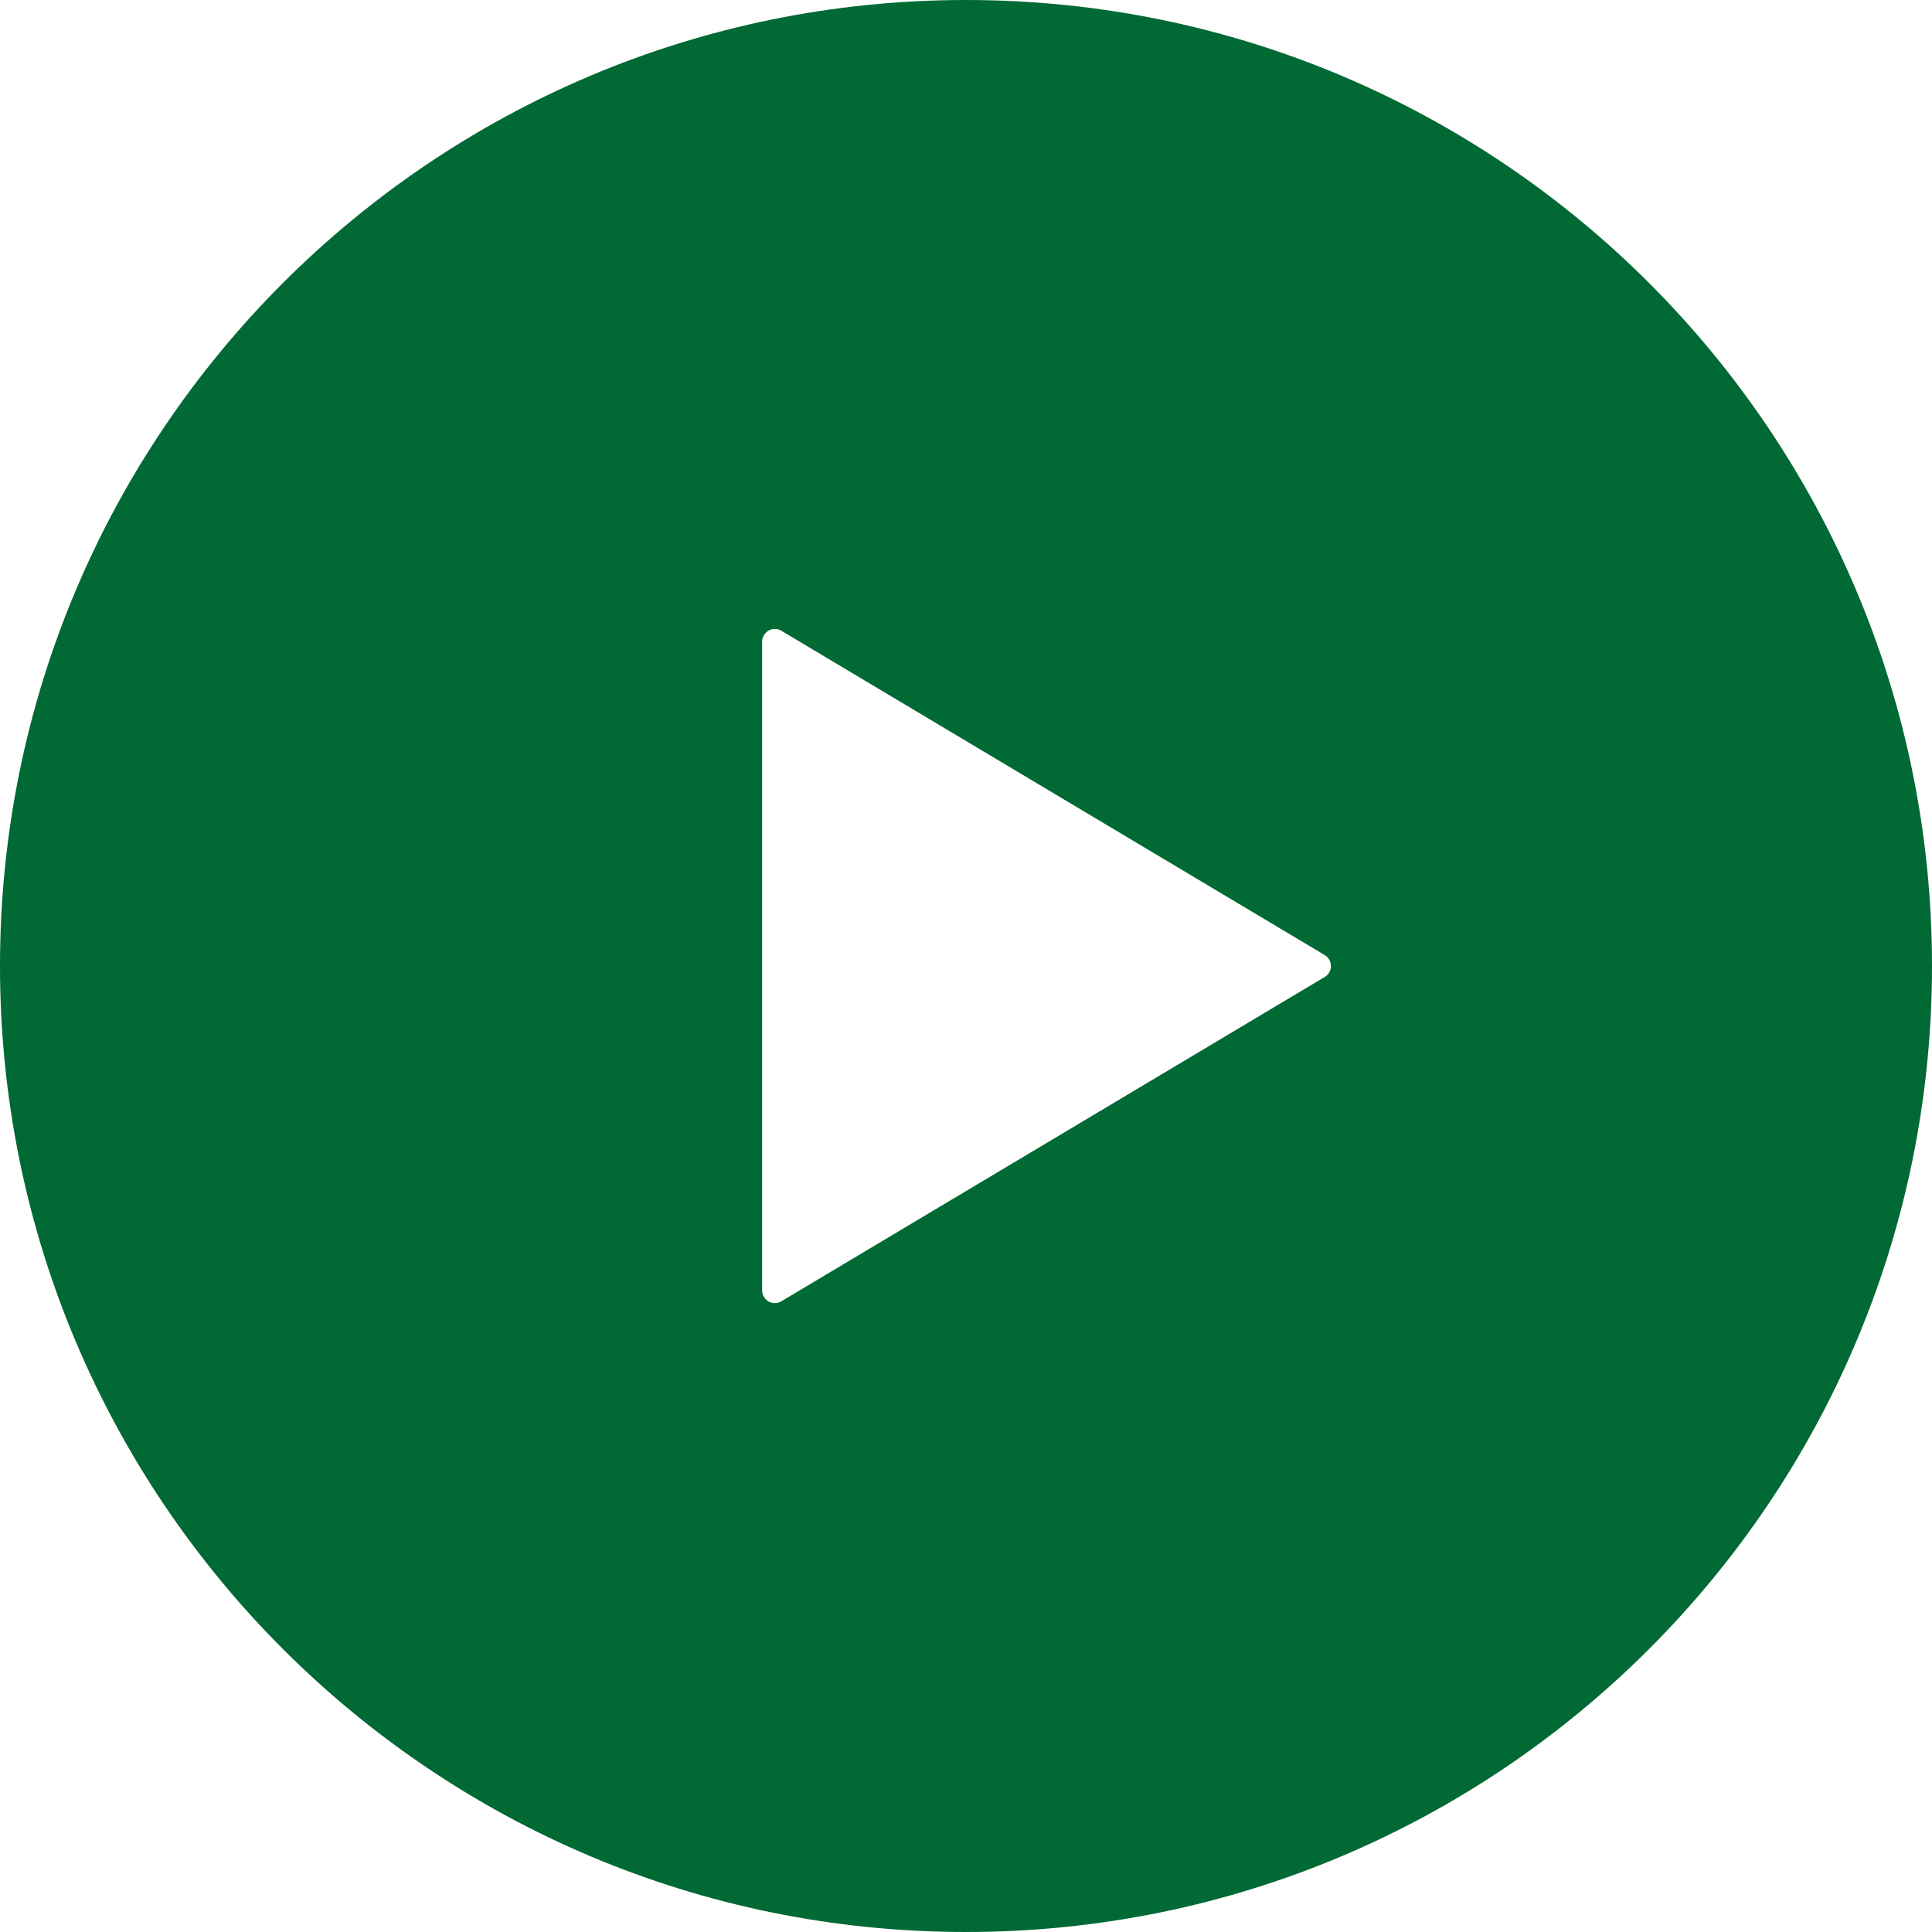 <svg width="40" height="40" viewBox="0 0 40 40" fill="none" xmlns="http://www.w3.org/2000/svg">
<path d="M20 40C8.955 40 0 31.045 0 20C0 8.955 8.955 0 20 0C31.045 0 40 8.955 40 20C40 31.045 31.045 40 20 40ZM27.427 19.774L16.177 13.059C16.096 13.01 15.994 13.008 15.911 13.057C15.83 13.103 15.779 13.19 15.779 13.286V20.001V26.715C15.779 26.81 15.83 26.898 15.911 26.945C15.994 26.992 16.096 26.99 16.177 26.942L27.427 20.227C27.507 20.181 27.555 20.092 27.555 20.001C27.555 19.907 27.507 19.82 27.427 19.774Z" fill="#006934"/>
</svg>
